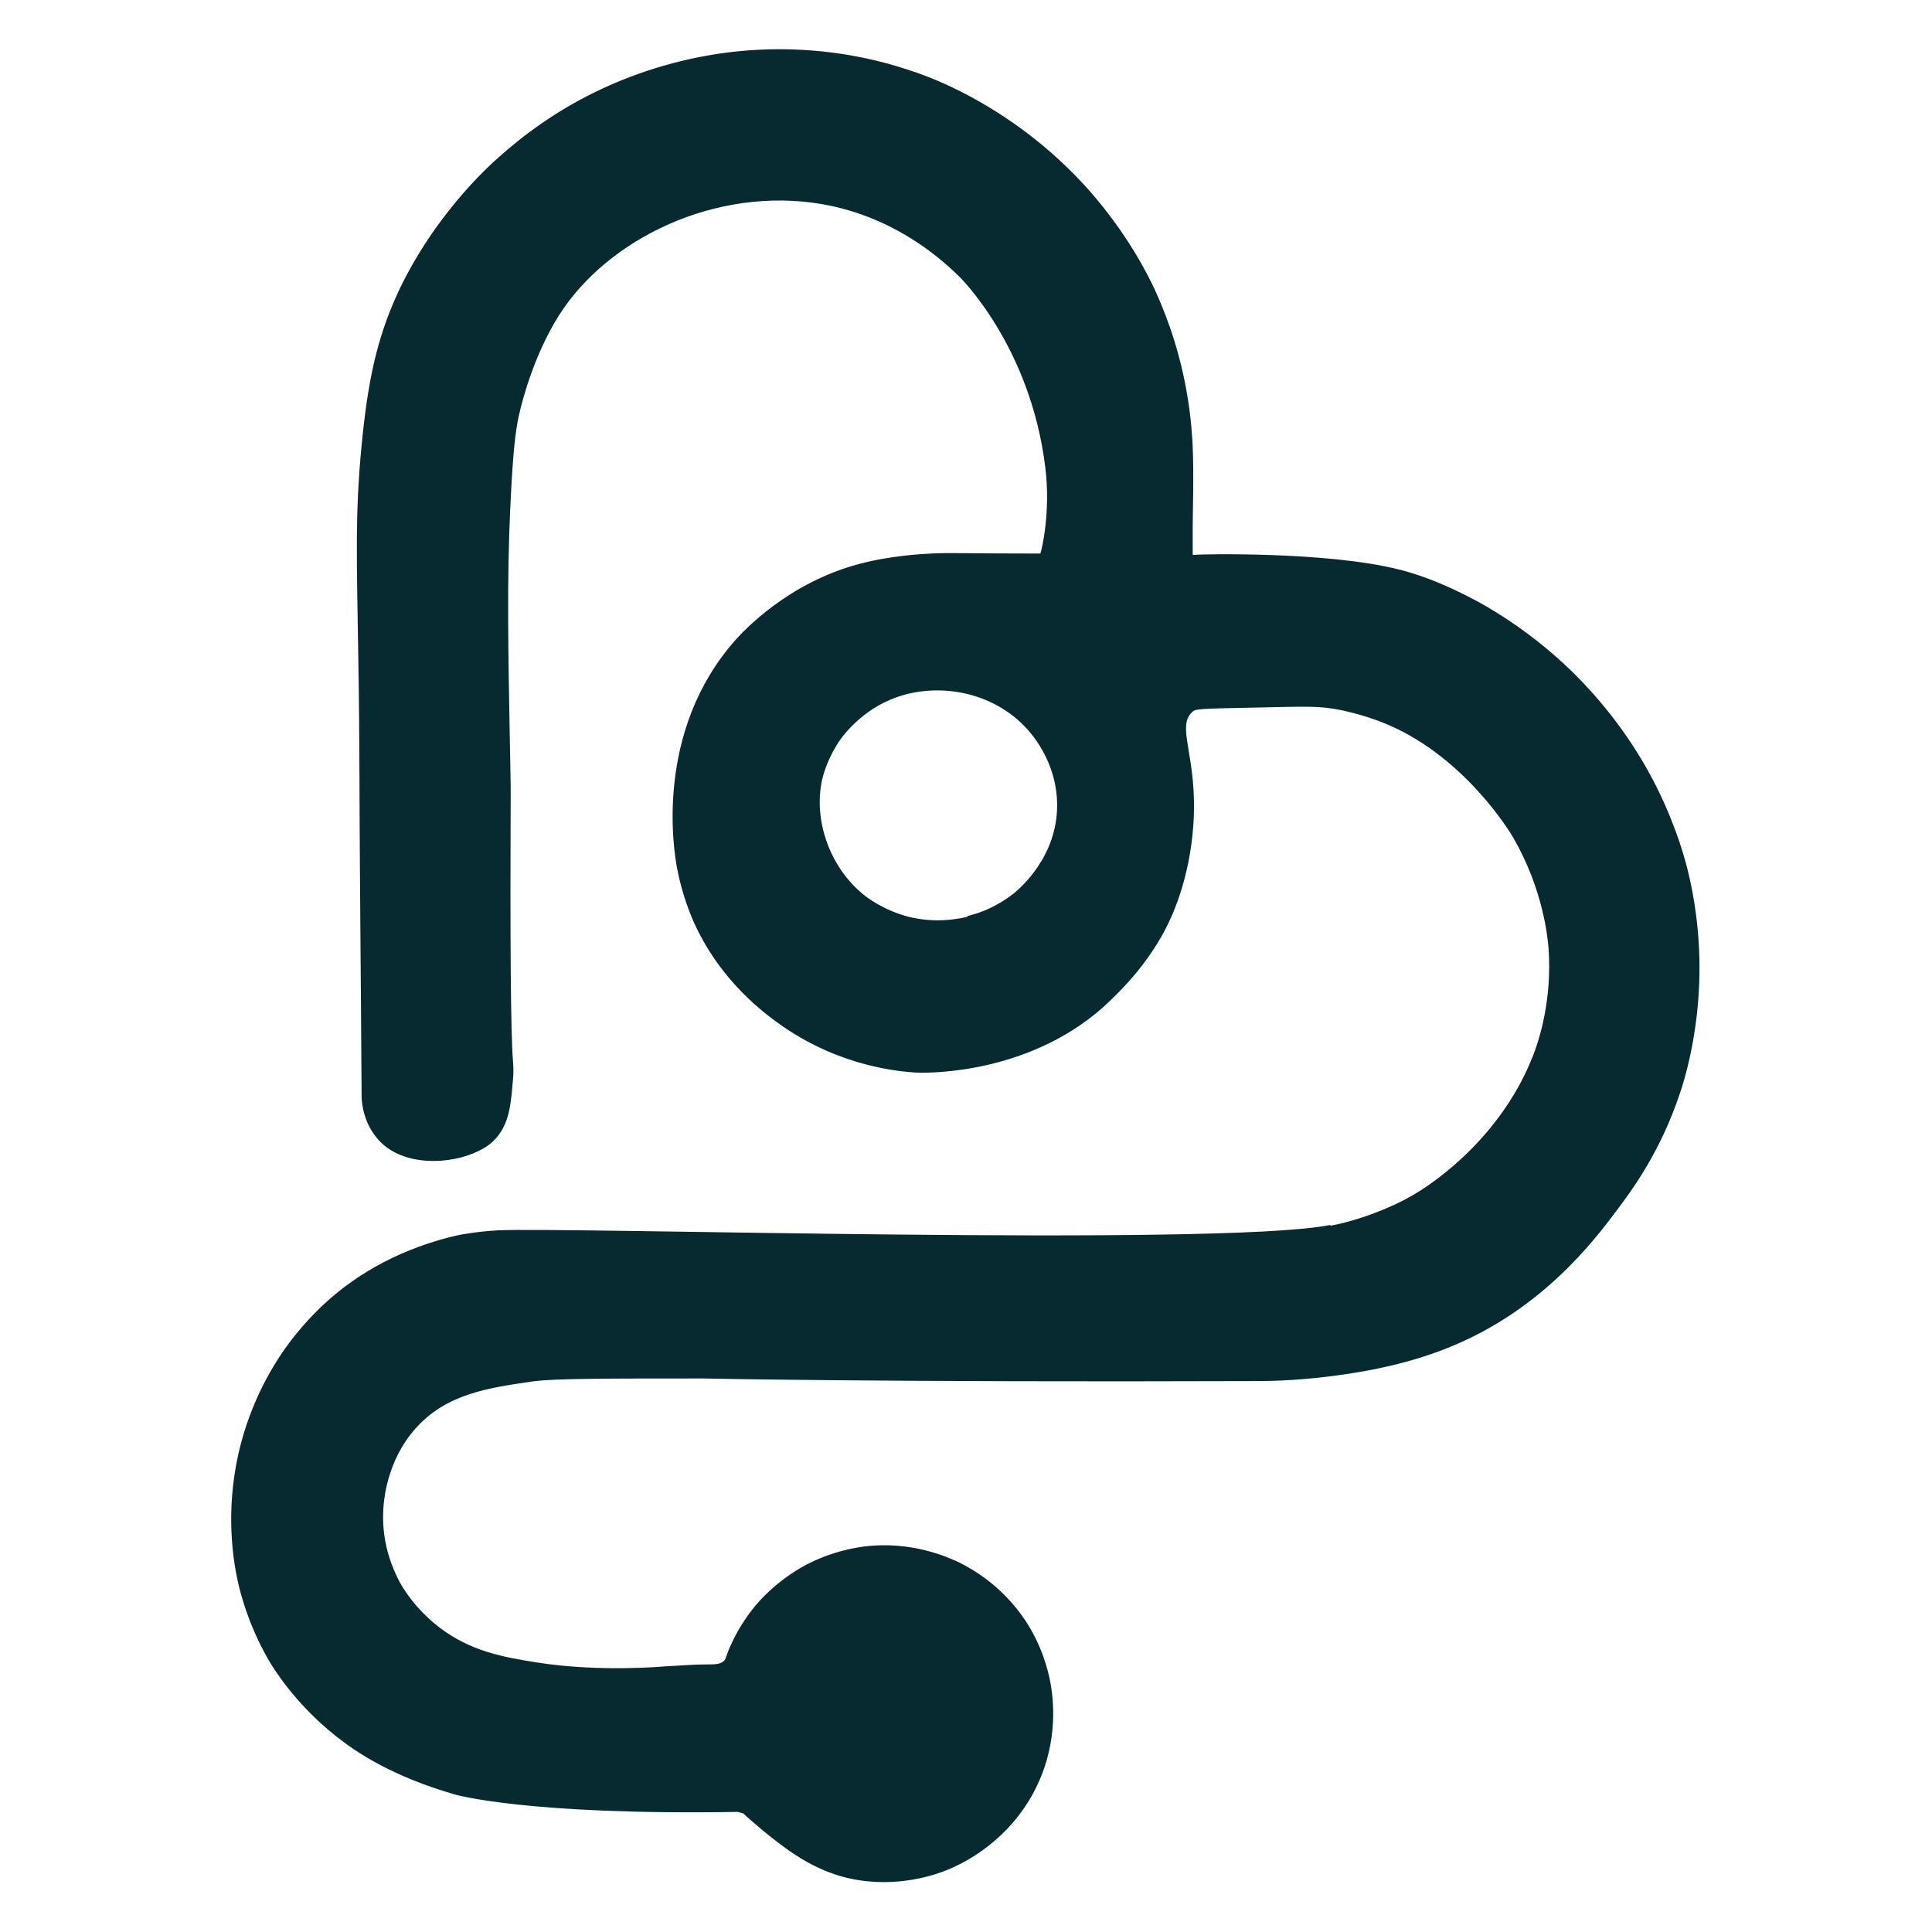 <?xml version="1.0" encoding="UTF-8"?>
<svg id="a" xmlns="http://www.w3.org/2000/svg" version="1.1" viewBox="0 0 600 600">
  <!-- Generator: Adobe Illustrator 29.7.1, SVG Export Plug-In . SVG Version: 2.1.1 Build 8)  -->
  <defs>
    <style>
      .st0 {
        fill: #062a30;
        stroke: #062a30;
        stroke-miterlimit: 10;
        stroke-width: 1.8px;
      }
    </style>
  </defs>
  <path class="st0" d="M413.1,381.6c12.8-2.4,23.5-8.2,23.5-8.2,6.6-3.5,11-7.1,13.6-9.2,5-4.1,14.7-12.9,22.1-26.2,2.9-5.2,4.5-9.5,4.9-10.5,1.6-4.3,5.8-16.8,4.6-33.2-.3-3.5-1.7-18.3-11-34.5-.8-1.4-15.7-26.5-41.7-36.5-6.2-2.4-12.2-3.6-12.7-3.7-6.5-1.3-10.8-1.1-24.5-.8-20.1.4-20.9.4-22.2,1.6-5.8,5.4,1.5,14.1,0,35.8-1.2,17.1-6.8,28.6-8.7,32.2-3.2,6.1-7,10.9-8.7,13,0,0-5.7,7-12.5,12.6-24.4,19.9-55.2,18.2-55.2,18.2-4.9-.3-22.9-1.7-41-14.2-5-3.5-19.1-13.5-27.5-32.4-.7-1.7-3.3-7.6-4.9-15.9-1-5.1-7.3-42.2,18.1-70.6,2.1-2.3,15.8-17.3,37.8-23.1,9.7-2.6,19.9-3.1,22.2-3.2,6.2-.3,10.3,0,30.3,0,1.4,0,2.8,0,4.2,0,.1-.4.3-1.1.5-1.9,0,0,3-11.7,1.2-26-4.7-38.2-27.1-59.8-27.1-59.8-4.8-4.6-18.3-17.3-39.9-22-33.2-7.1-67.7,8.5-84.1,32-9.1,13.1-13.1,29.4-13.8,32.3-1.1,4.6-1.9,9.4-2.7,23.8-1.2,21.2-1.2,39.9-.6,71.1.2,9.5.3,17.2.4,22.1h0c-.2,47.3,0,76.5.7,85,.3,3.4.1,4.9-.2,8.1-.5,5.7-1.1,11.8-5.5,16.1-1.6,1.6-3.2,2.4-4.4,3-8.6,4.3-22.8,4.7-29.9-3-4.5-4.8-5.2-10.9-5.2-13.3-.1-17.5-.3-40.3-.5-67-.2-22.3-.1-44.7-.5-67-.5-33.3-1.1-46.1,1-68,1.9-19.7,4.7-32.8,10.9-46.4,1.7-3.8,6.6-13.9,15.5-25.3,6.6-8.5,12.8-14.4,15.9-17.1,6.9-6.2,17.9-14.8,32.9-21.6,11.2-5.1,34.3-13.7,63.9-11.3,16.5,1.3,29,5.6,35.3,8,5.9,2.3,29.5,11.9,50.3,35.5,11.6,13.3,17.7,25.5,19.8,30,2.2,4.8,7.2,16.2,9.9,31.5,1.5,8.3,1.8,15.2,1.9,17.1.4,9.4,0,19.9,0,25.2s0,5.1,0,7.7c0,.7,0,1.1.3,1.3.4.4,1,.3,1.2.3,1.8-.2,41.2-1.1,63.5,4.6,10.6,2.7,19.4,7.4,23.8,9.7,1.8,1,8.2,4.5,15.8,10.2,8.2,6.1,14,11.9,17.2,15.3,12.8,13.5,19.8,26.6,22.7,32.5,6,12.2,8.7,22.4,9.6,26.4,1.3,5.5,3.8,17.8,3.2,33.7-.7,17.1-4.6,29.8-6,33.8-5.9,17.7-14.5,29.4-19.3,35.8-7.4,9.9-23.1,30.4-50.6,41.9-13.6,5.7-26.7,7.8-32.6,8.7-13.1,2-23.2,2.2-27.8,2.2-117.8.4-171.6-.8-171.8-.8h0c-31.1,0-46.6,0-53.2.9-14,2-27.3,3.9-37.1,14.9-9.3,10.4-10.2,23.2-10.3,26.6-.4,10.4,3.2,18.2,5,21.7.8,1.6,4.7,8.6,12.9,14.9,9.9,7.5,20,9.3,30.7,11,19.8,3.1,39.9,1.2,39.9,1.2h0c4.3-.2,8.6-.6,12.9-.6,2.6,0,4.6,0,6-1.4.2-.2.4-.4.6-.9.6-1.7,1.2-3.3,2-4.9,1.1-2.5,3.2-6.2,5.7-9.5,7.1-9.4,16.7-14.3,18.3-15,7.1-3.5,13.4-4.5,16.2-4.9,14.5-1.9,25.9,3.3,29.1,4.8,4,2,13.2,7.1,20.3,17.8,5,7.6,6.9,14.9,7.7,19.3.7,4.1,2.5,16.8-3.9,30.5-1.1,2.4-3.9,8.1-9.5,13.9-7.9,8.2-16.3,11.7-19.2,12.8-3.7,1.4-16.8,5.8-31.8,1.4-9.7-2.9-16.8-8.5-22.9-13.4-2.9-2.4-5.3-4.5-6.9-6-1.3-.3-2-.5-2-.5-65.7,1.1-87.8-5.4-87.8-5.4-19.3-5.6-30.2-12.9-36.6-18-12.8-10.2-19.3-21.1-20.6-23.3-1.6-2.8-6.2-10.9-9.1-22.6-1.1-4.5-3.8-17.3-1.5-33.6,2.7-19.2,10.9-32.4,14.3-37.6,5.9-8.8,12.1-14.6,15.2-17.3,14.5-12.7,30.7-17.6,39.7-19.6,0,0,5.8-1.1,11.8-1.4,20.9-1.1,223,5.1,258.2-1.6h0ZM301.7,285.1c7.7-2.1,12.6-6.1,13.9-7.1,2-1.7,13.6-11.6,13.6-27.9,0-14-8.4-23.2-10.5-25.3-11.3-11.6-29.1-14-42.4-8.4-10.8,4.5-16.5,13.2-17.2,14.5-3.3,5.3-4.4,10-4.7,11.2-2.8,13.1,2.7,28,13.3,36.5,1.1.9,6.2,4.8,13.9,6.9,8.9,2.3,16.5.8,20.2-.2h0Z"/>
</svg>